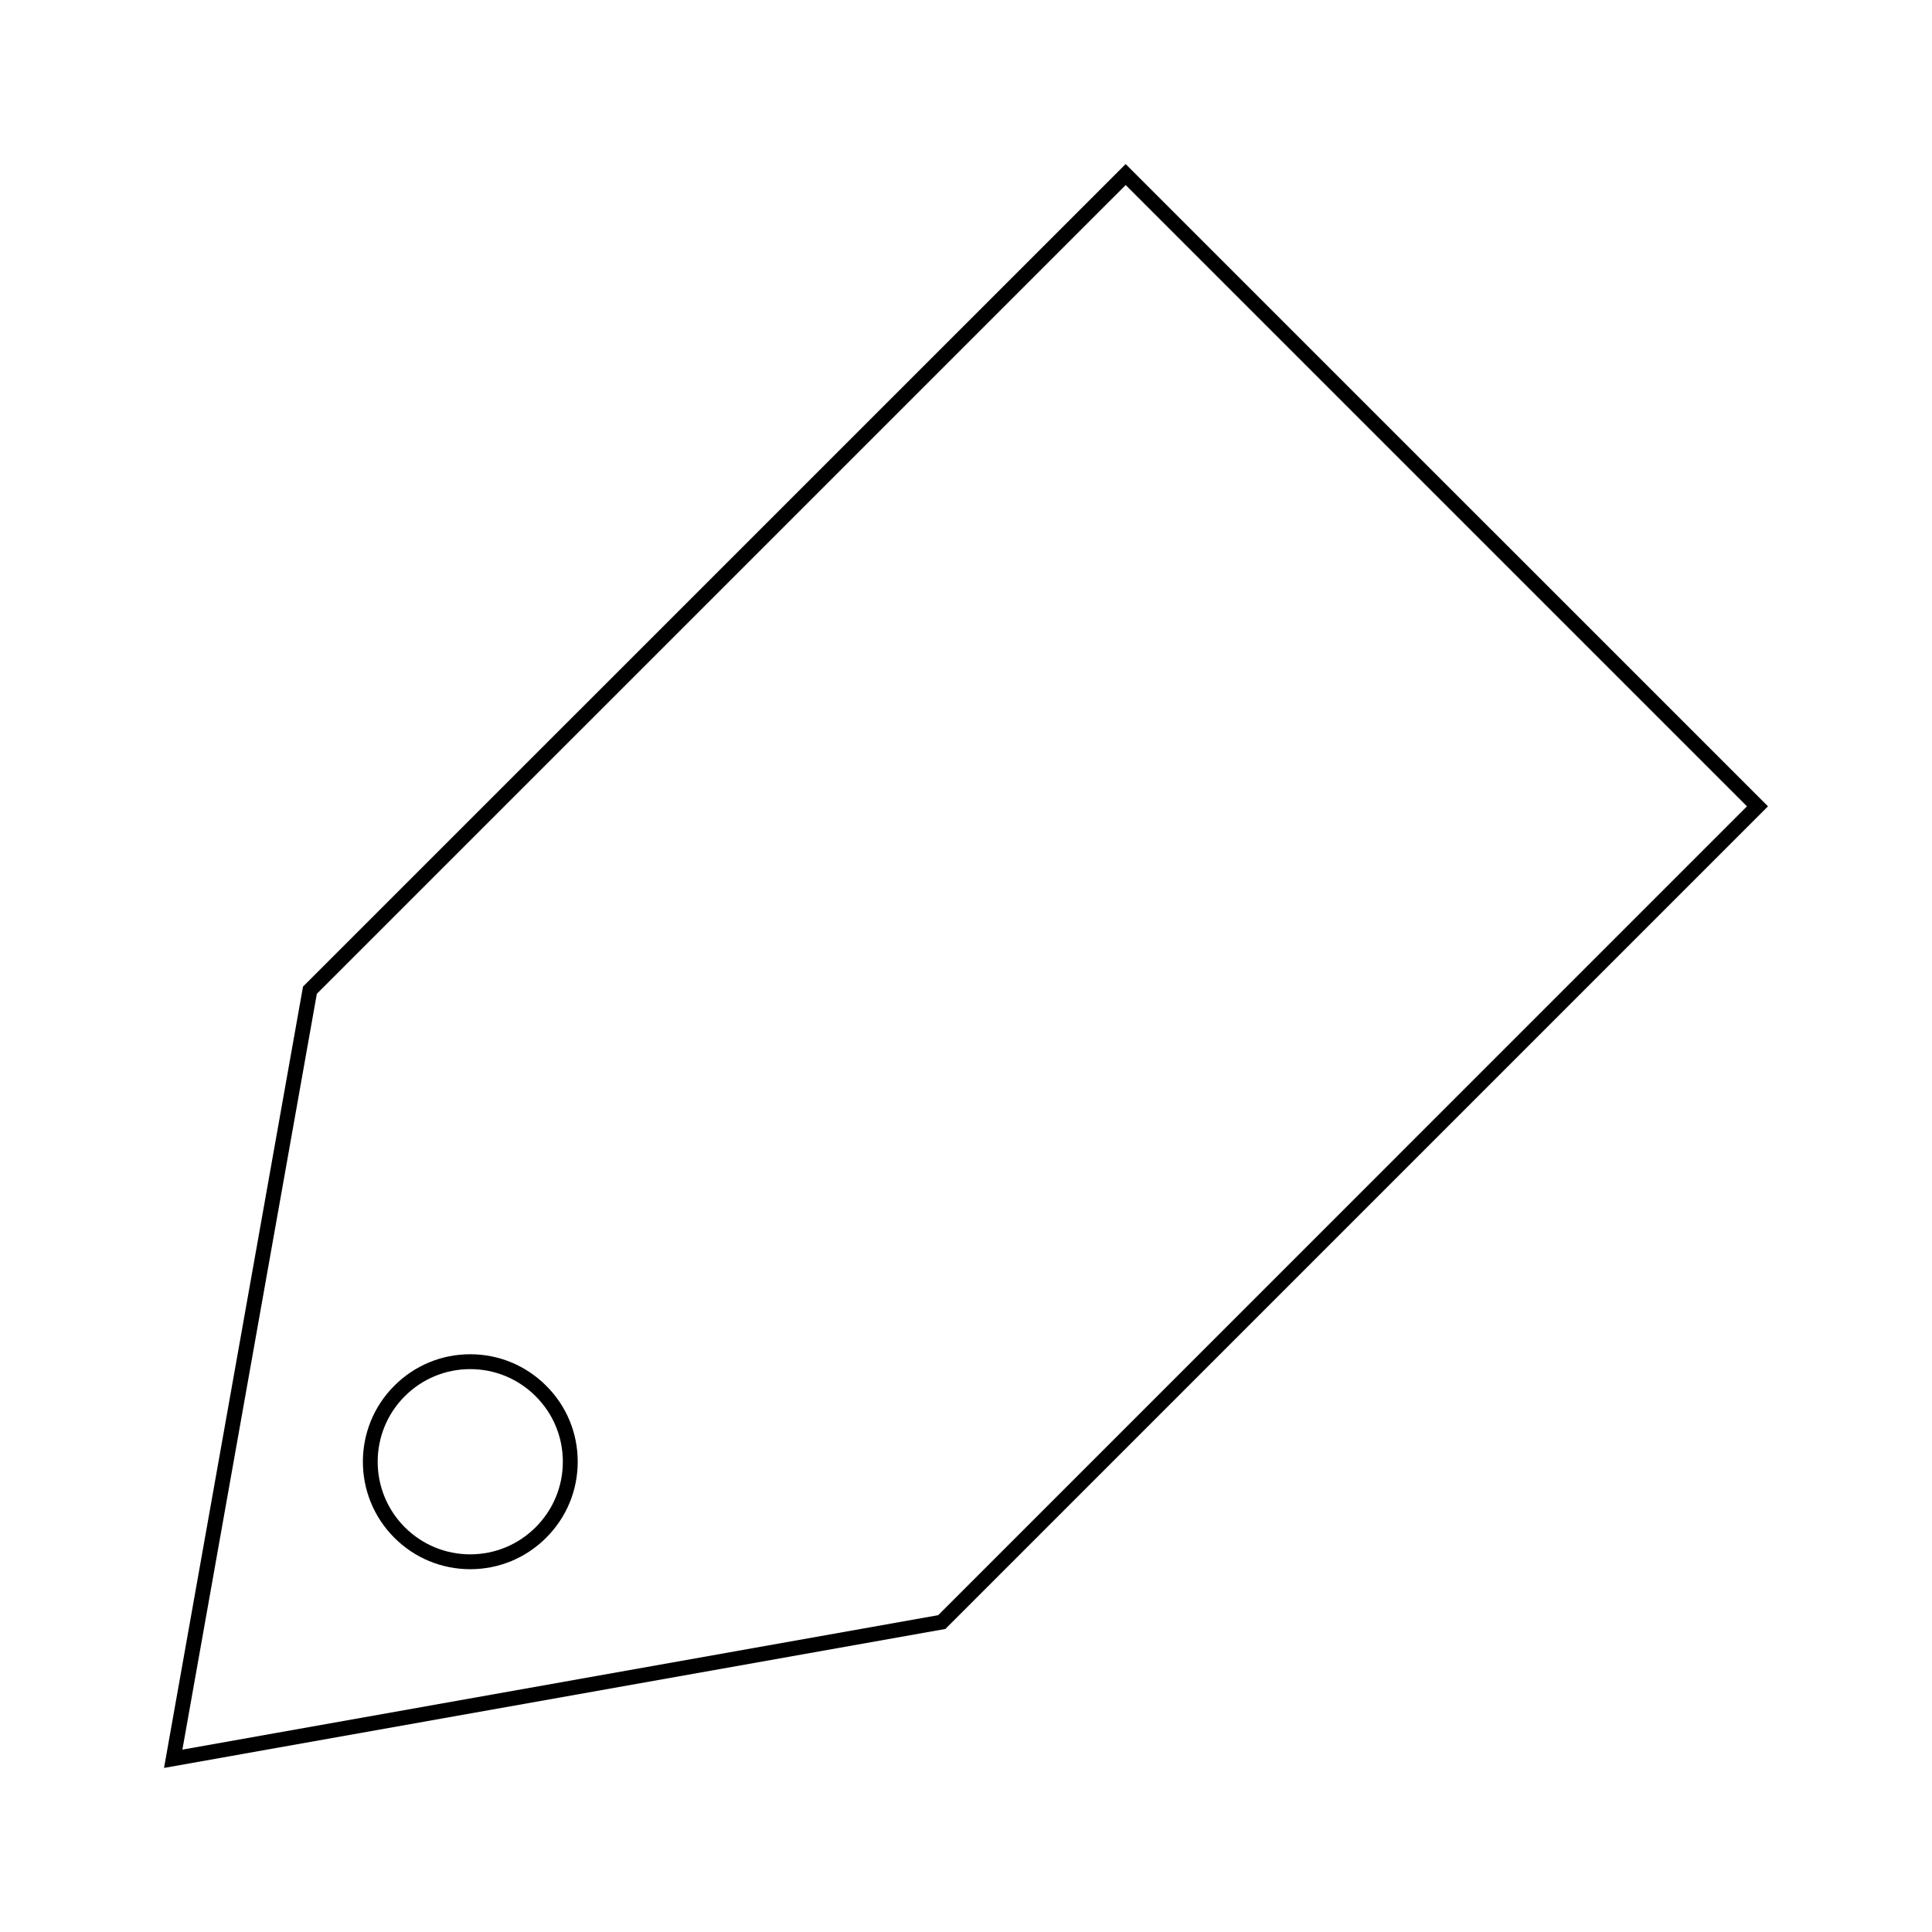 <?xml version="1.0" encoding="UTF-8"?>
<!-- Uploaded to: ICON Repo, www.svgrepo.com, Generator: ICON Repo Mixer Tools -->
<svg fill="#000000" width="800px" height="800px" version="1.1" viewBox="144 144 512 512" xmlns="http://www.w3.org/2000/svg">
 <g>
  <path d="m442.31 187.48-217.57 217.54-0.441 0.441-36.832 207.06 207.07-36.832 216.6-216.61 1.391-1.395zm-49.684 384.56-200.29 35.629 35.629-200.3 214.35-214.33 164.65 164.65z"/>
  <path d="m268.62 502.89c-7.606 0-14.758 2.969-20.133 8.355-11.094 11.09-11.094 29.152 0 40.254 5.375 5.379 12.527 8.355 20.133 8.355 7.606 0 14.758-2.969 20.137-8.355 5.379-5.383 8.344-12.527 8.344-20.133 0-7.594-2.961-14.754-8.344-20.121-5.387-5.379-12.535-8.355-20.137-8.355zm17.348 45.832c-4.641 4.633-10.801 7.195-17.355 7.195-6.551 0-12.715-2.562-17.352-7.195-9.562-9.574-9.562-25.133 0-34.695 4.633-4.633 10.801-7.195 17.352-7.195 6.555 0 12.715 2.562 17.355 7.195 4.633 4.633 7.191 10.797 7.191 17.344 0 6.551-2.555 12.707-7.191 17.352z"/>
 </g>
</svg>